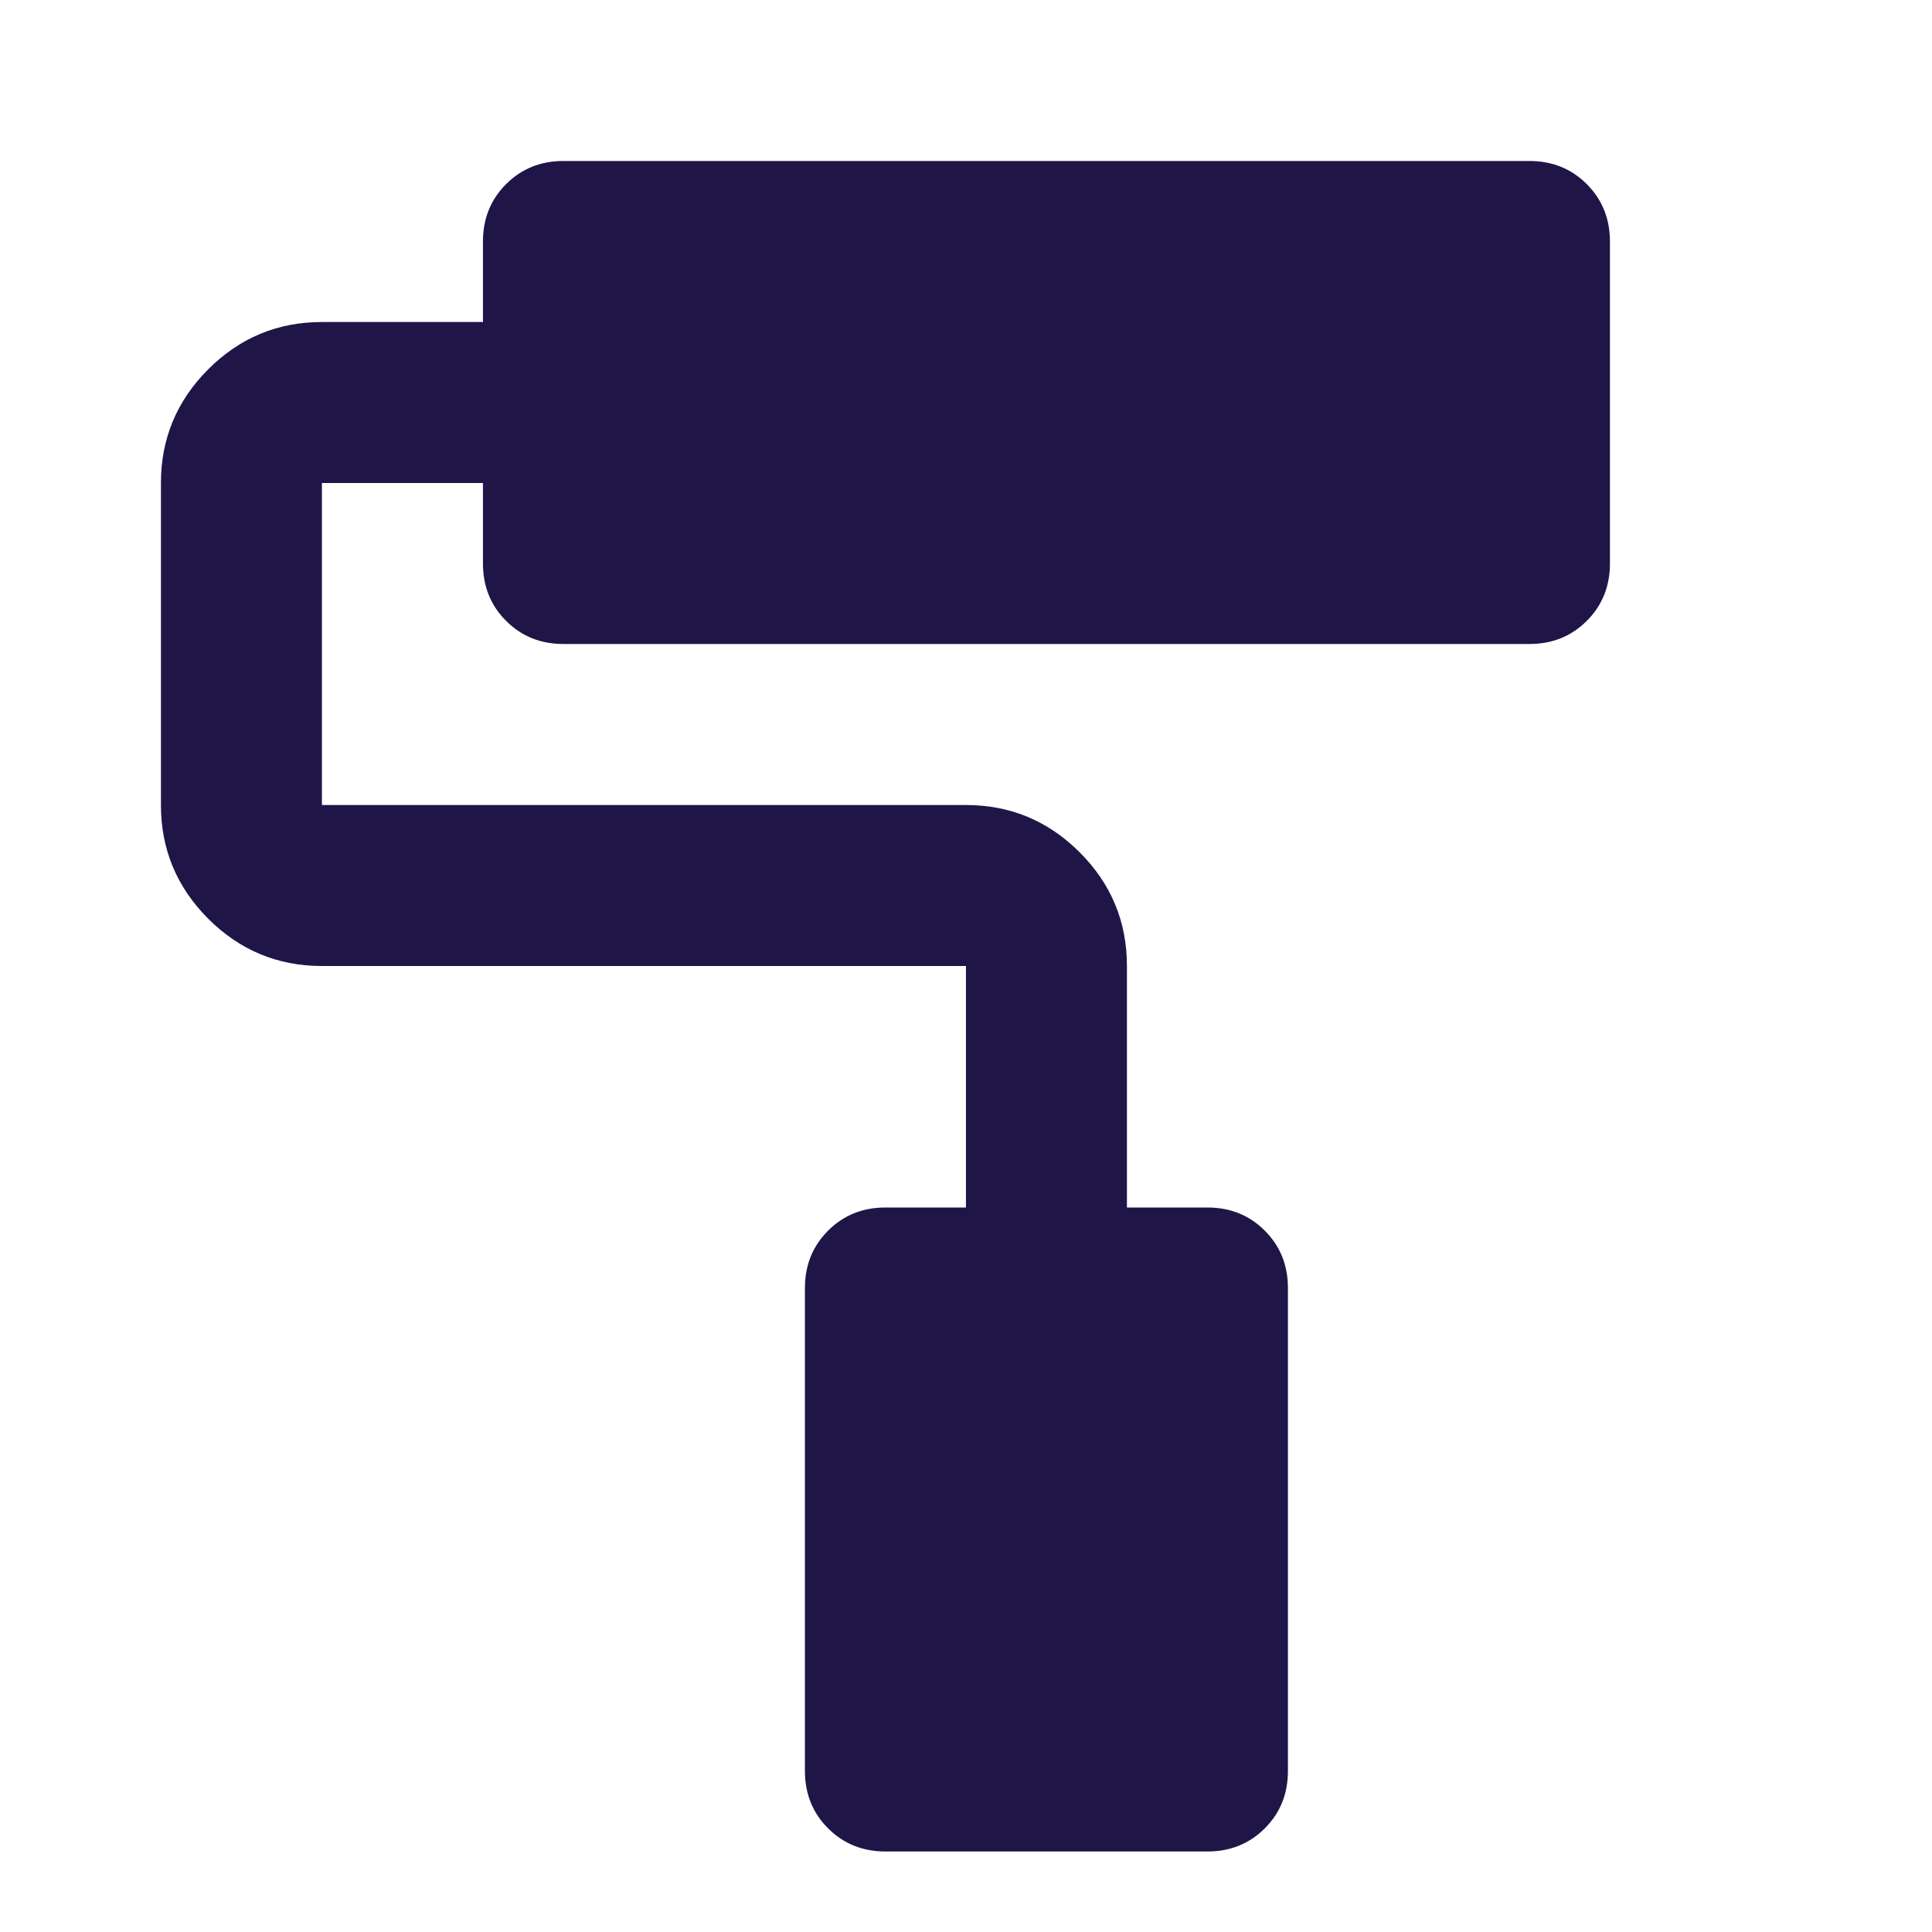 <svg width="40" height="40" viewBox="0 0 40 40" fill="none" xmlns="http://www.w3.org/2000/svg">
<mask id="mask0_7848_19290" style="mask-type:alpha" maskUnits="userSpaceOnUse" x="0" y="0" width="40" height="40">
<rect width="40" height="40" fill="#D9D9D9"/>
</mask>
<g mask="url(#mask0_7848_19290)">
<path d="M24.999 38.333H18.332C17.86 38.333 17.464 38.173 17.145 37.854C16.825 37.535 16.665 37.139 16.665 36.667V26.667C16.665 26.194 16.825 25.799 17.145 25.479C17.464 25.16 17.86 25 18.332 25H19.999V20H6.665C5.749 20 4.964 19.674 4.311 19.021C3.658 18.368 3.332 17.583 3.332 16.667V10C3.332 9.083 3.658 8.299 4.311 7.646C4.964 6.993 5.749 6.667 6.665 6.667H9.999V5C9.999 4.528 10.158 4.132 10.478 3.812C10.797 3.493 11.193 3.333 11.665 3.333H31.665C32.138 3.333 32.533 3.493 32.853 3.812C33.172 4.132 33.332 4.528 33.332 5V11.667C33.332 12.139 33.172 12.535 32.853 12.854C32.533 13.174 32.138 13.333 31.665 13.333H11.665C11.193 13.333 10.797 13.174 10.478 12.854C10.158 12.535 9.999 12.139 9.999 11.667V10H6.665V16.667H19.999C20.915 16.667 21.7 16.993 22.353 17.646C23.006 18.299 23.332 19.083 23.332 20V25H24.999C25.471 25 25.867 25.16 26.186 25.479C26.506 25.799 26.665 26.194 26.665 26.667V36.667C26.665 37.139 26.506 37.535 26.186 37.854C25.867 38.173 25.471 38.333 24.999 38.333Z" fill="#201547"/>
</g>
</svg>
